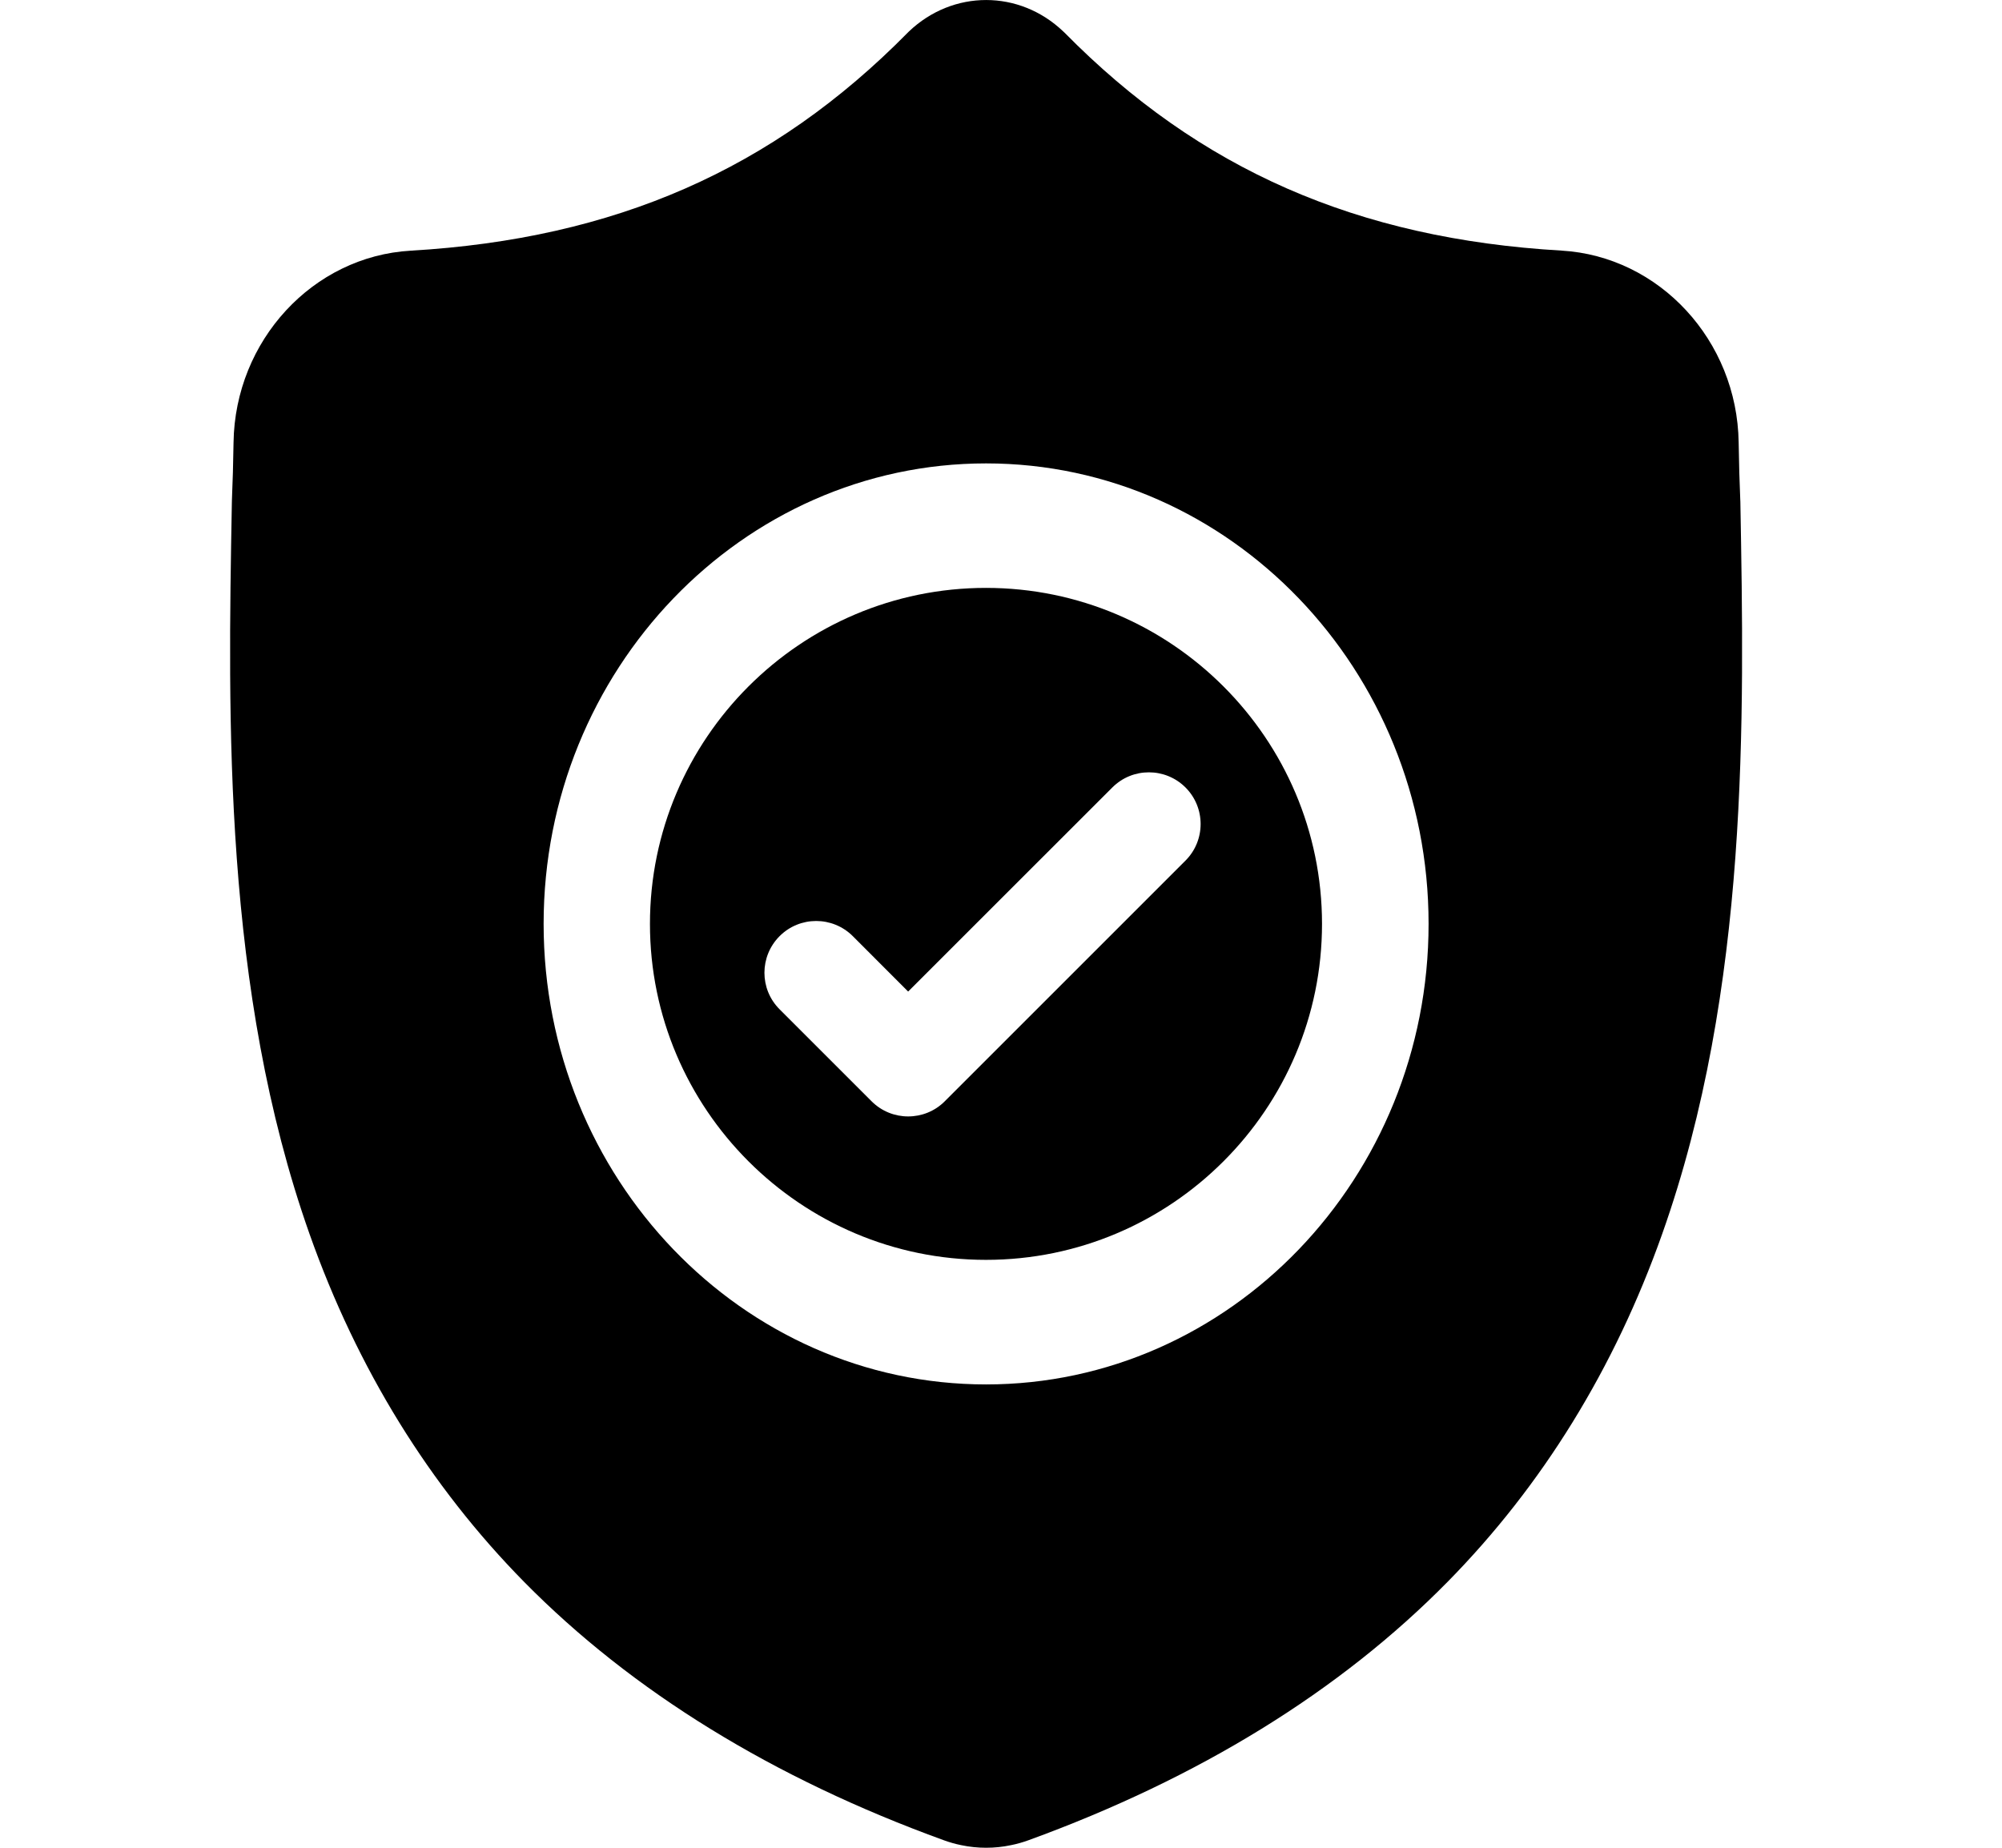 <svg width="26" height="24" viewBox="0 0 26 24" fill="none" xmlns="http://www.w3.org/2000/svg">
<path d="M12.805 7.636C10.399 7.636 8.441 9.594 8.441 12C8.441 14.406 10.399 16.364 12.805 16.364C15.211 16.364 17.169 14.406 17.169 12C17.169 9.594 15.211 7.636 12.805 7.636ZM15.396 11.178L12.27 14.304C12.139 14.436 11.966 14.501 11.794 14.501C11.623 14.501 11.451 14.436 11.319 14.304L10.125 13.11C9.862 12.848 9.862 12.422 10.125 12.159C10.387 11.897 10.812 11.897 11.075 12.159L11.794 12.879L14.446 10.228C14.708 9.966 15.133 9.966 15.396 10.228C15.658 10.49 15.658 10.916 15.396 11.178Z" fill="black"/>
<path d="M22.602 6.512L22.601 6.493C22.591 6.263 22.584 6.019 22.58 5.747C22.561 4.424 21.551 3.329 20.279 3.255C17.628 3.101 15.577 2.202 13.825 0.424L13.809 0.409C13.238 -0.136 12.376 -0.136 11.804 0.409L11.789 0.424C10.037 2.202 7.986 3.101 5.334 3.256C4.063 3.329 3.052 4.424 3.033 5.748C3.029 6.017 3.022 6.261 3.012 6.493L3.011 6.537C2.96 9.35 2.896 12.852 4.021 16.031C4.64 17.779 5.578 19.298 6.807 20.547C8.208 21.969 10.042 23.099 12.259 23.903C12.331 23.929 12.406 23.951 12.482 23.966C12.59 23.989 12.698 24 12.807 24C12.915 24 13.024 23.989 13.131 23.966C13.207 23.951 13.283 23.929 13.355 23.903C15.57 23.097 17.402 21.967 18.801 20.545C20.03 19.296 20.968 17.776 21.587 16.027C22.717 12.839 22.653 9.331 22.602 6.512ZM12.806 17.982C9.638 17.982 7.06 15.299 7.06 12C7.06 8.702 9.638 6.019 12.806 6.019C15.975 6.019 18.553 8.702 18.553 12C18.553 15.299 15.975 17.982 12.806 17.982Z" fill="black"/>
</svg>
